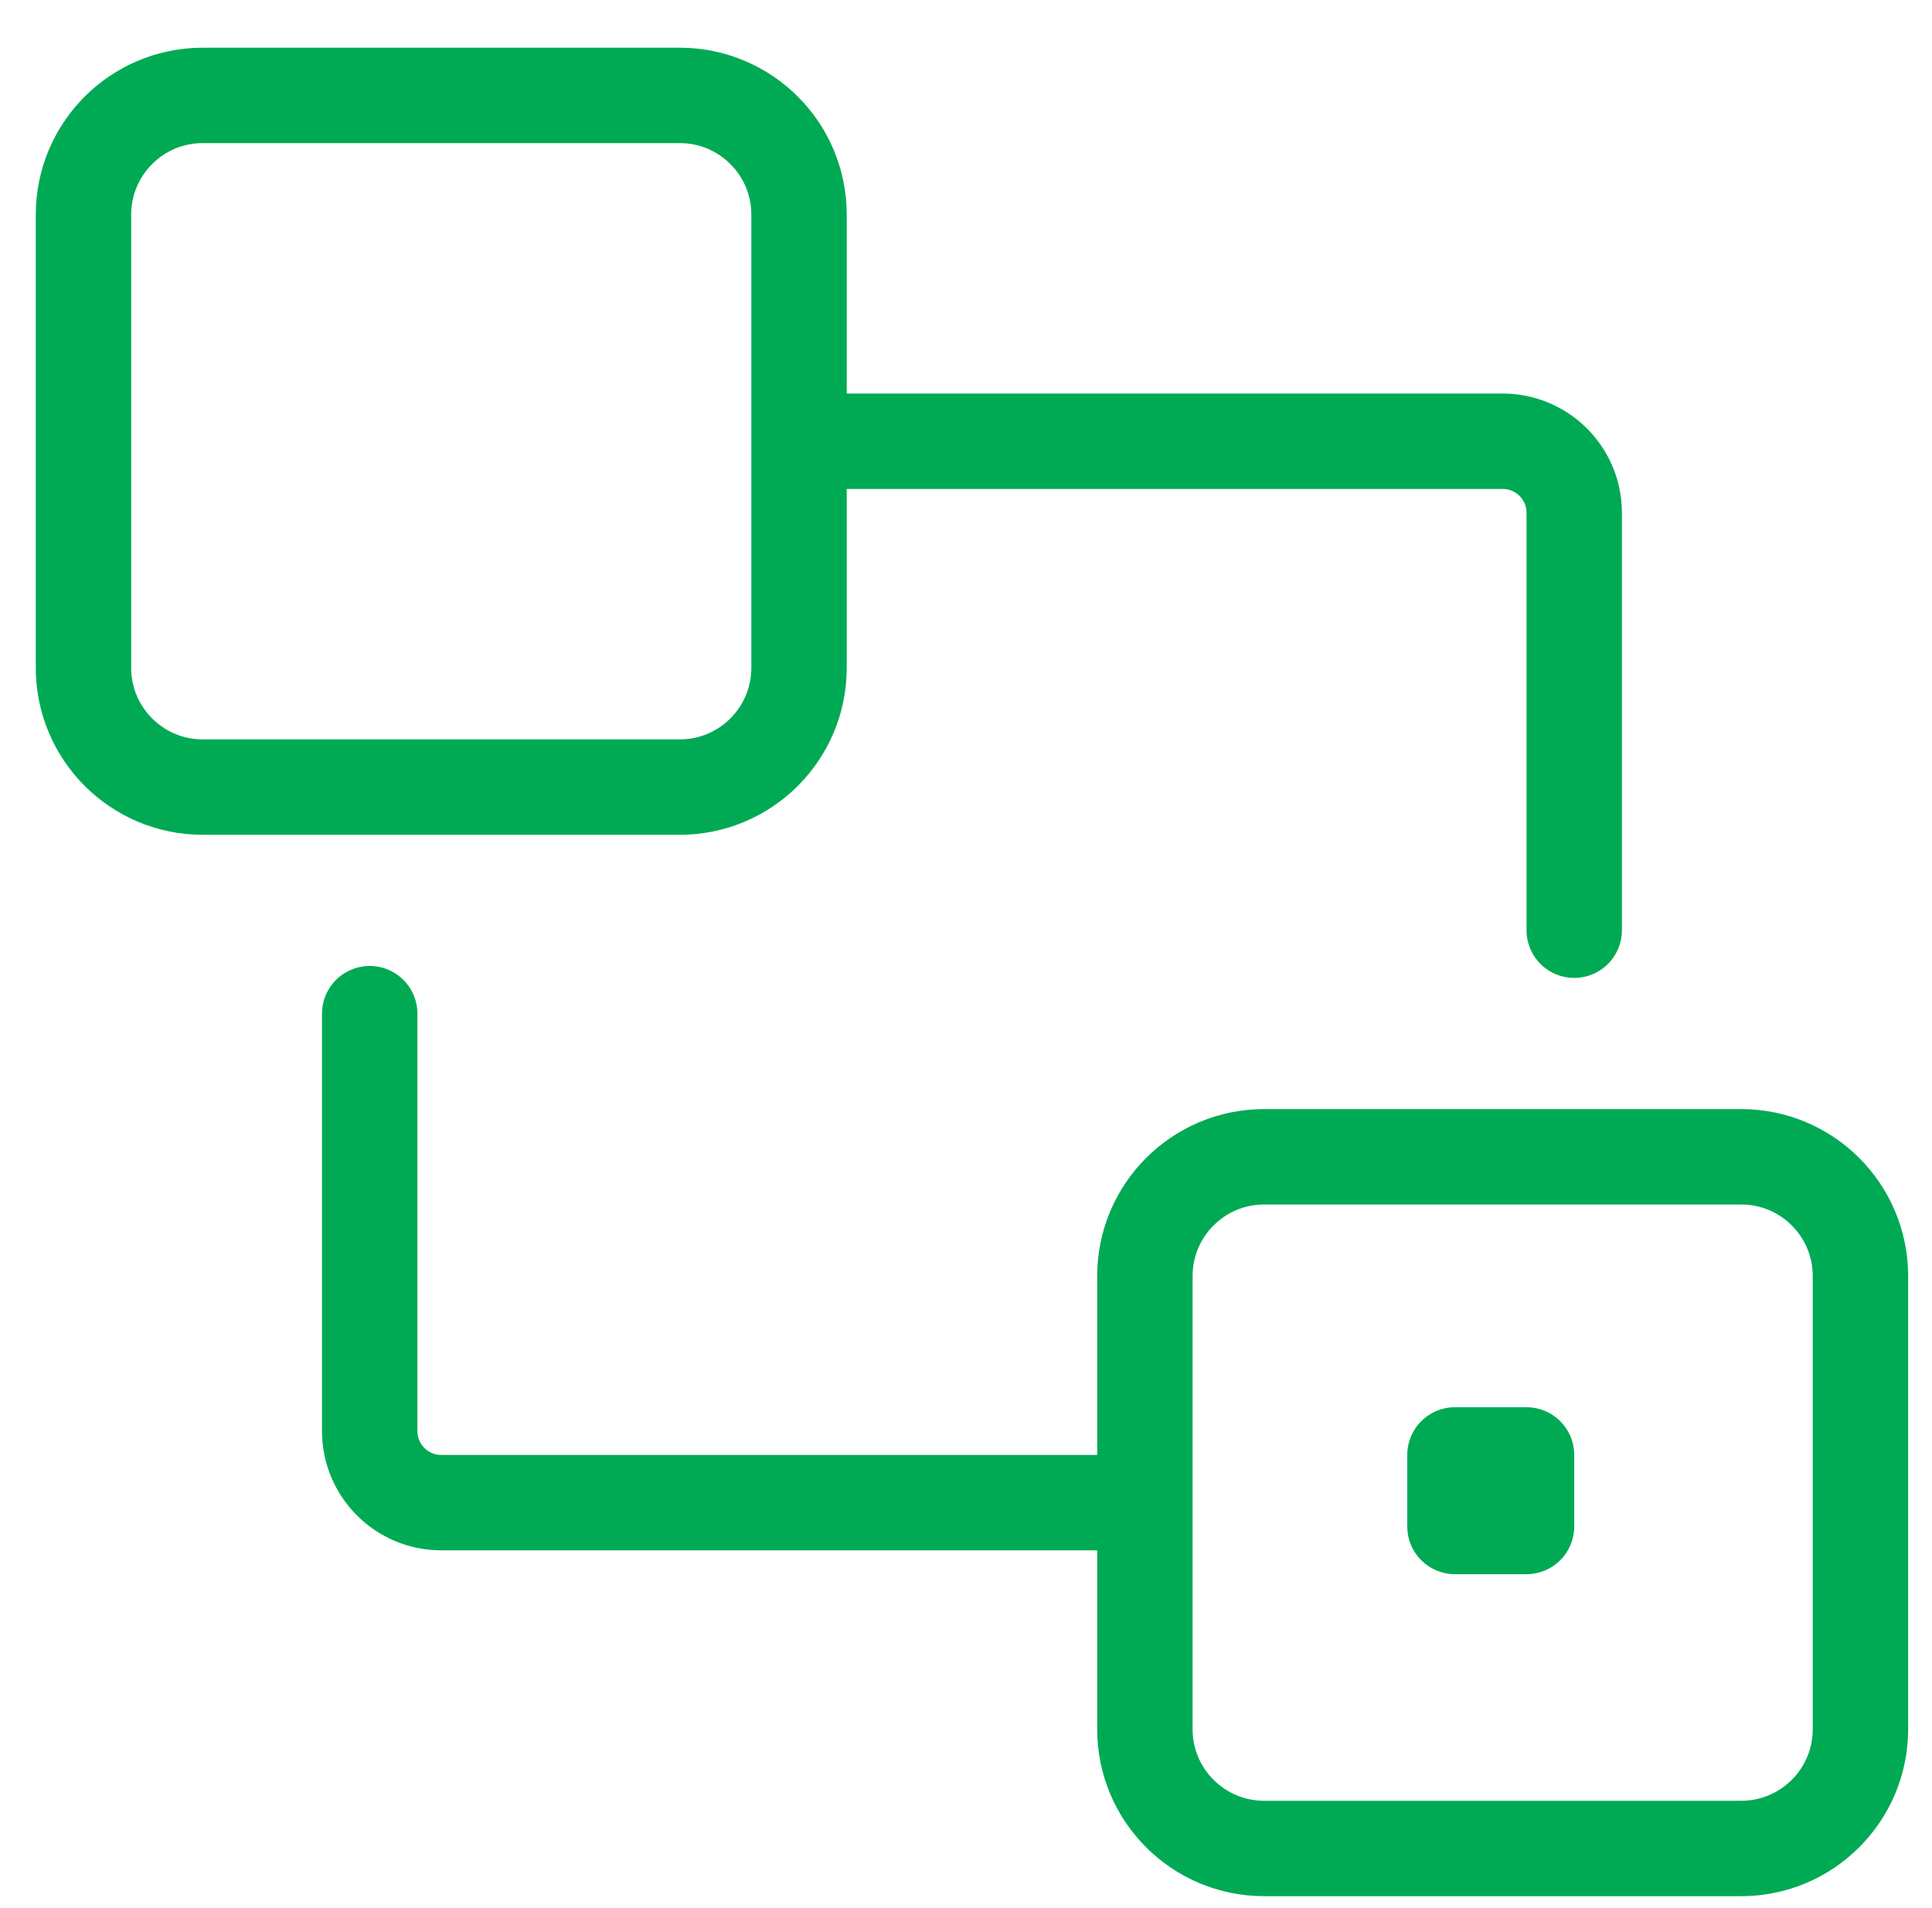 <svg width="81" height="80" viewBox="0 0 81 80" fill="none" xmlns="http://www.w3.org/2000/svg">
<g id="Icon 3">
<path id="Vector 12" d="M33.5 18.5V28C33.5 30.761 31.261 33 28.5 33H8.5C5.739 33 3.5 30.761 3.5 28V9C3.5 6.239 5.739 4 8.5 4H28.5C31.261 4 33.5 6.239 33.5 9V18.5ZM33.5 18.5H63C64.657 18.5 66 19.843 66 21.5V39M48 63V53.5C48 50.739 50.239 48.5 53 48.5H73C75.761 48.5 78 50.739 78 53.5V72.5C78 75.261 75.761 77.5 73 77.5H53C50.239 77.5 48 75.261 48 72.5V63ZM48 63H18.5C16.843 63 15.5 61.657 15.5 60V42.5M64 61V64H61V61H64Z" stroke="#00AA55" stroke-width="4" stroke-linecap="round" stroke-linejoin="round"/>
</g>
</svg>
